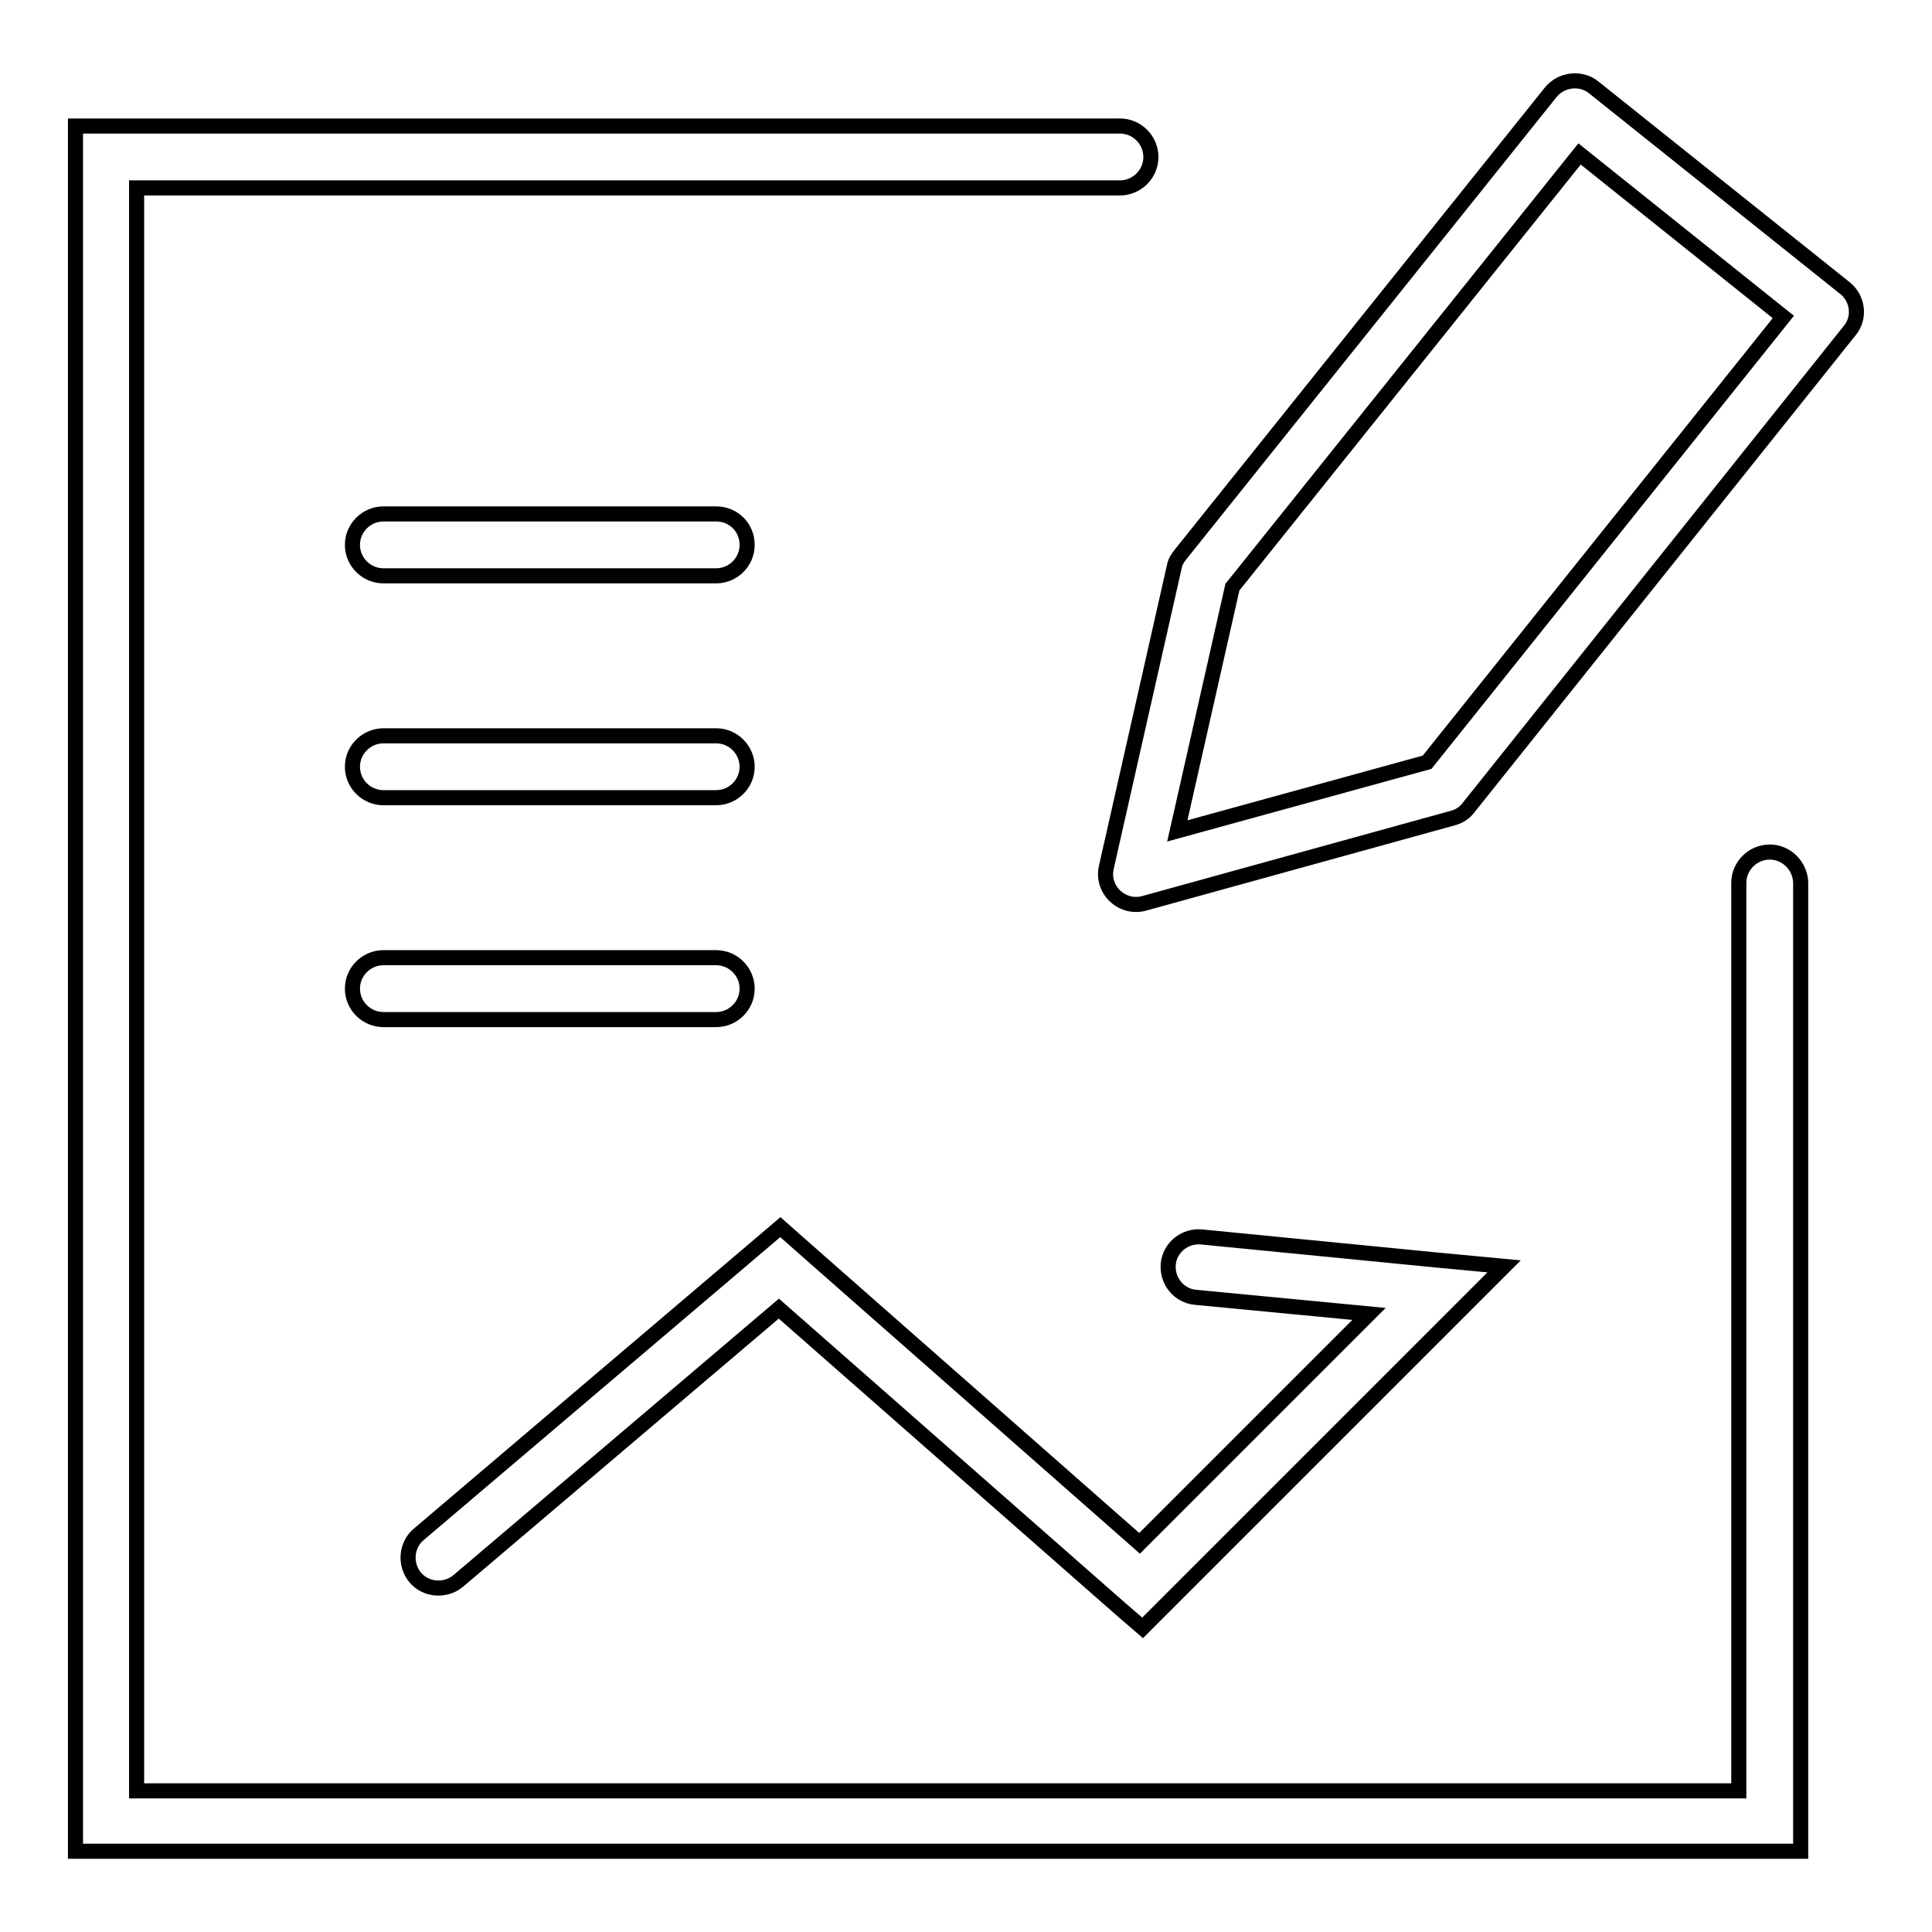 <?xml version="1.0" encoding="utf-8"?>
<!-- Svg Vector Icons : http://www.onlinewebfonts.com/icon -->
<!DOCTYPE svg PUBLIC "-//W3C//DTD SVG 1.1//EN" "http://www.w3.org/Graphics/SVG/1.1/DTD/svg11.dtd">
<svg version="1.1" xmlns="http://www.w3.org/2000/svg" xmlns:xlink="http://www.w3.org/1999/xlink" x="0px" y="0px" viewBox="0 0 256 256" enable-background="new 0 0 256 256" xml:space="preserve">
<g> <path stroke-width="2" fill-opacity="0" stroke="#000000"  d="M234.5,112.9c-2.2,0-4.1,1.8-4.1,4.1v120.3H18.1V24.9h130.3c2.2,0,4.1-1.8,4.1-4.1c0-2.2-1.8-4.1-4.1-4.1 H14.1H10v4.1v220.4v4.1h4.1h220.4h4.1v-4.1V116.9C238.5,114.7,236.7,112.9,234.5,112.9z M244.5,38.2l-33.3-26.6 c-1.7-1.4-4.3-1.1-5.7,0.6l-49.1,61.3c-0.4,0.5-0.7,1-0.8,1.6l-9,39.8c-0.7,3,2.1,5.6,5,4.8l40.9-11.3c0.8-0.2,1.6-0.7,2.1-1.4 l50.5-63.2C246.5,42.1,246.2,39.6,244.5,38.2z M189.1,101l-33.1,9.1l7.3-32.3l46-57.4l27,21.6L189.1,101z M106,164.9l-2.6-2.3 l-2.7,2.3l-45.2,38.4c-1.7,1.4-1.9,4-0.5,5.7c1.4,1.7,4,1.9,5.7,0.5l42.5-36.1l45.3,39.8l2.9,2.5l2.7-2.7l39.1-39.1l6.1-6.1 l-8.5-0.8l-31.6-3.1c-2.2-0.2-4.2,1.4-4.4,3.6c-0.2,2.2,1.4,4.2,3.6,4.4l23,2.2l-30.4,30.4L106,164.9z M50.8,105.7h44.1 c2.2,0,4.1-1.8,4.1-4.1c0-2.2-1.8-4.1-4.1-4.1H50.8c-2.2,0-4.1,1.8-4.1,4.1C46.7,103.9,48.6,105.7,50.8,105.7z M50.8,76.3h44.1 c2.2,0,4.1-1.8,4.1-4.1s-1.8-4.1-4.1-4.1H50.8c-2.2,0-4.1,1.8-4.1,4.1S48.6,76.3,50.8,76.3z M50.8,135.1h44.1 c2.2,0,4.1-1.8,4.1-4.1c0-2.2-1.8-4.1-4.1-4.1H50.8c-2.2,0-4.1,1.8-4.1,4.1C46.7,133.3,48.6,135.1,50.8,135.1z"/></g>
</svg>